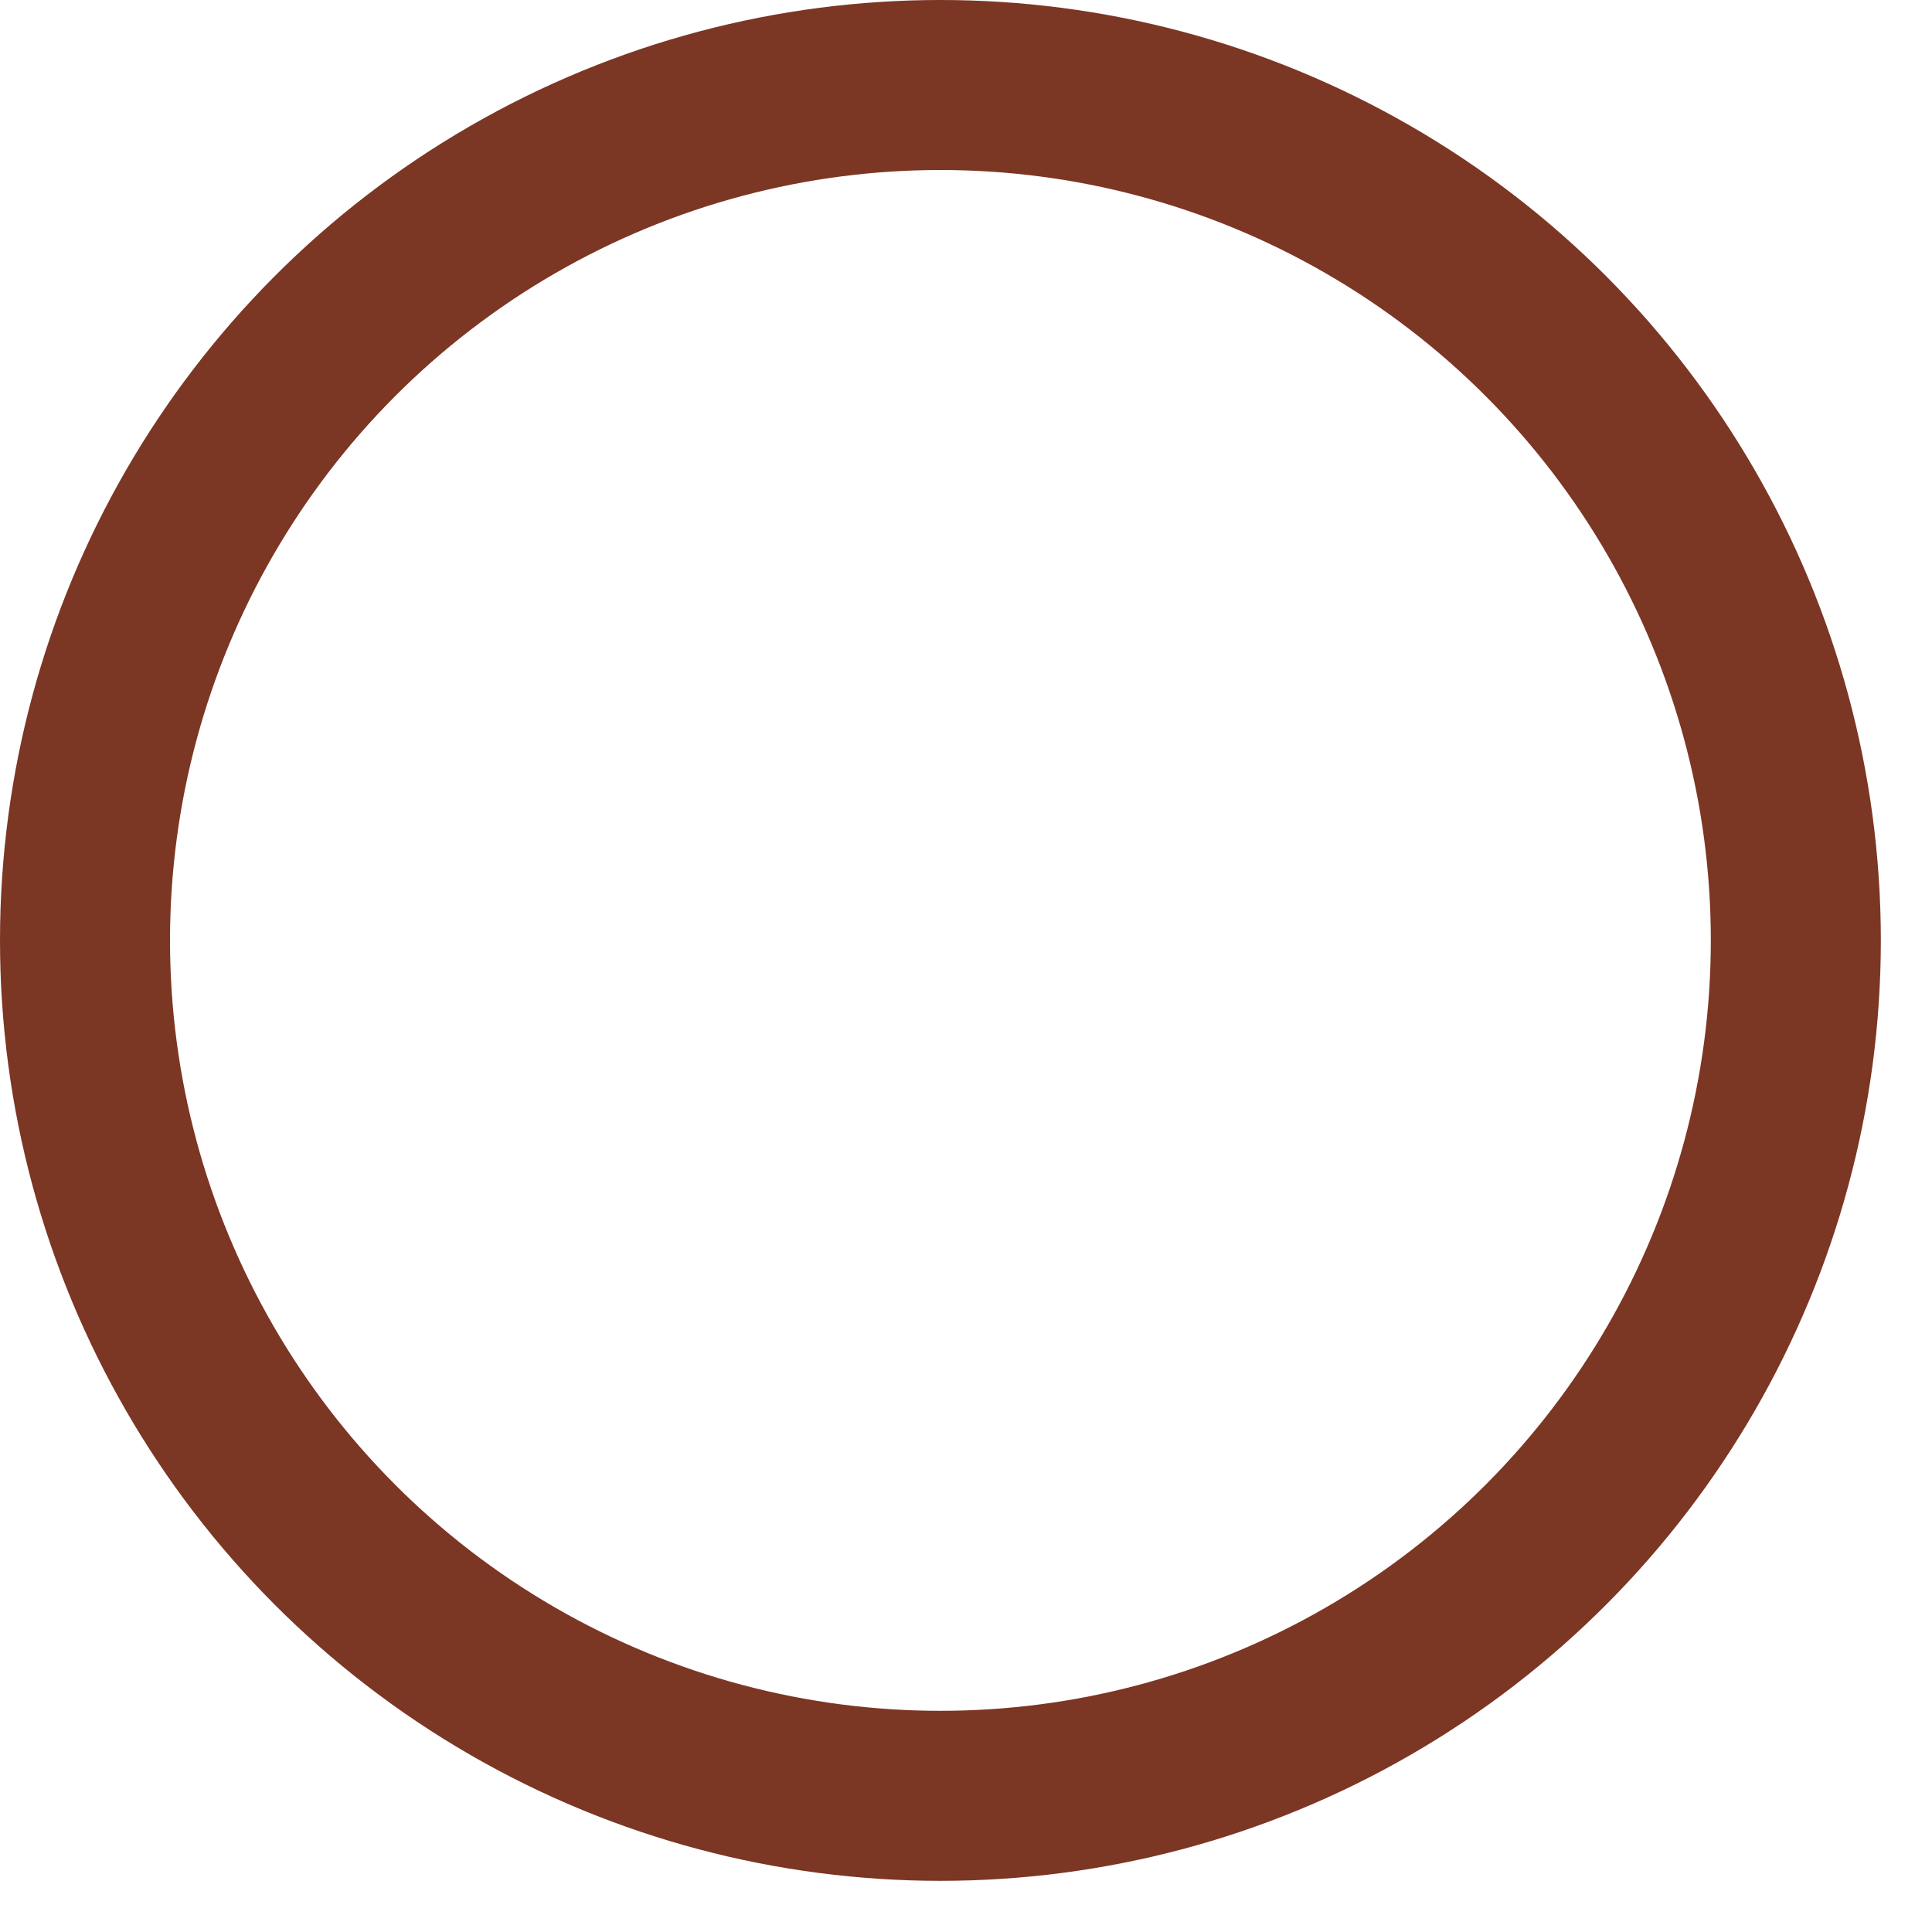 <?xml version="1.0" encoding="utf-8"?>
<svg xmlns="http://www.w3.org/2000/svg" fill="none" height="100%" overflow="visible" preserveAspectRatio="none" style="display: block;" viewBox="0 0 25 25" width="100%">
<circle cx="12.169" cy="12.169" id="Ellipse 285" r="11.069" stroke="#7C3624" stroke-width="2.2"/>
</svg>